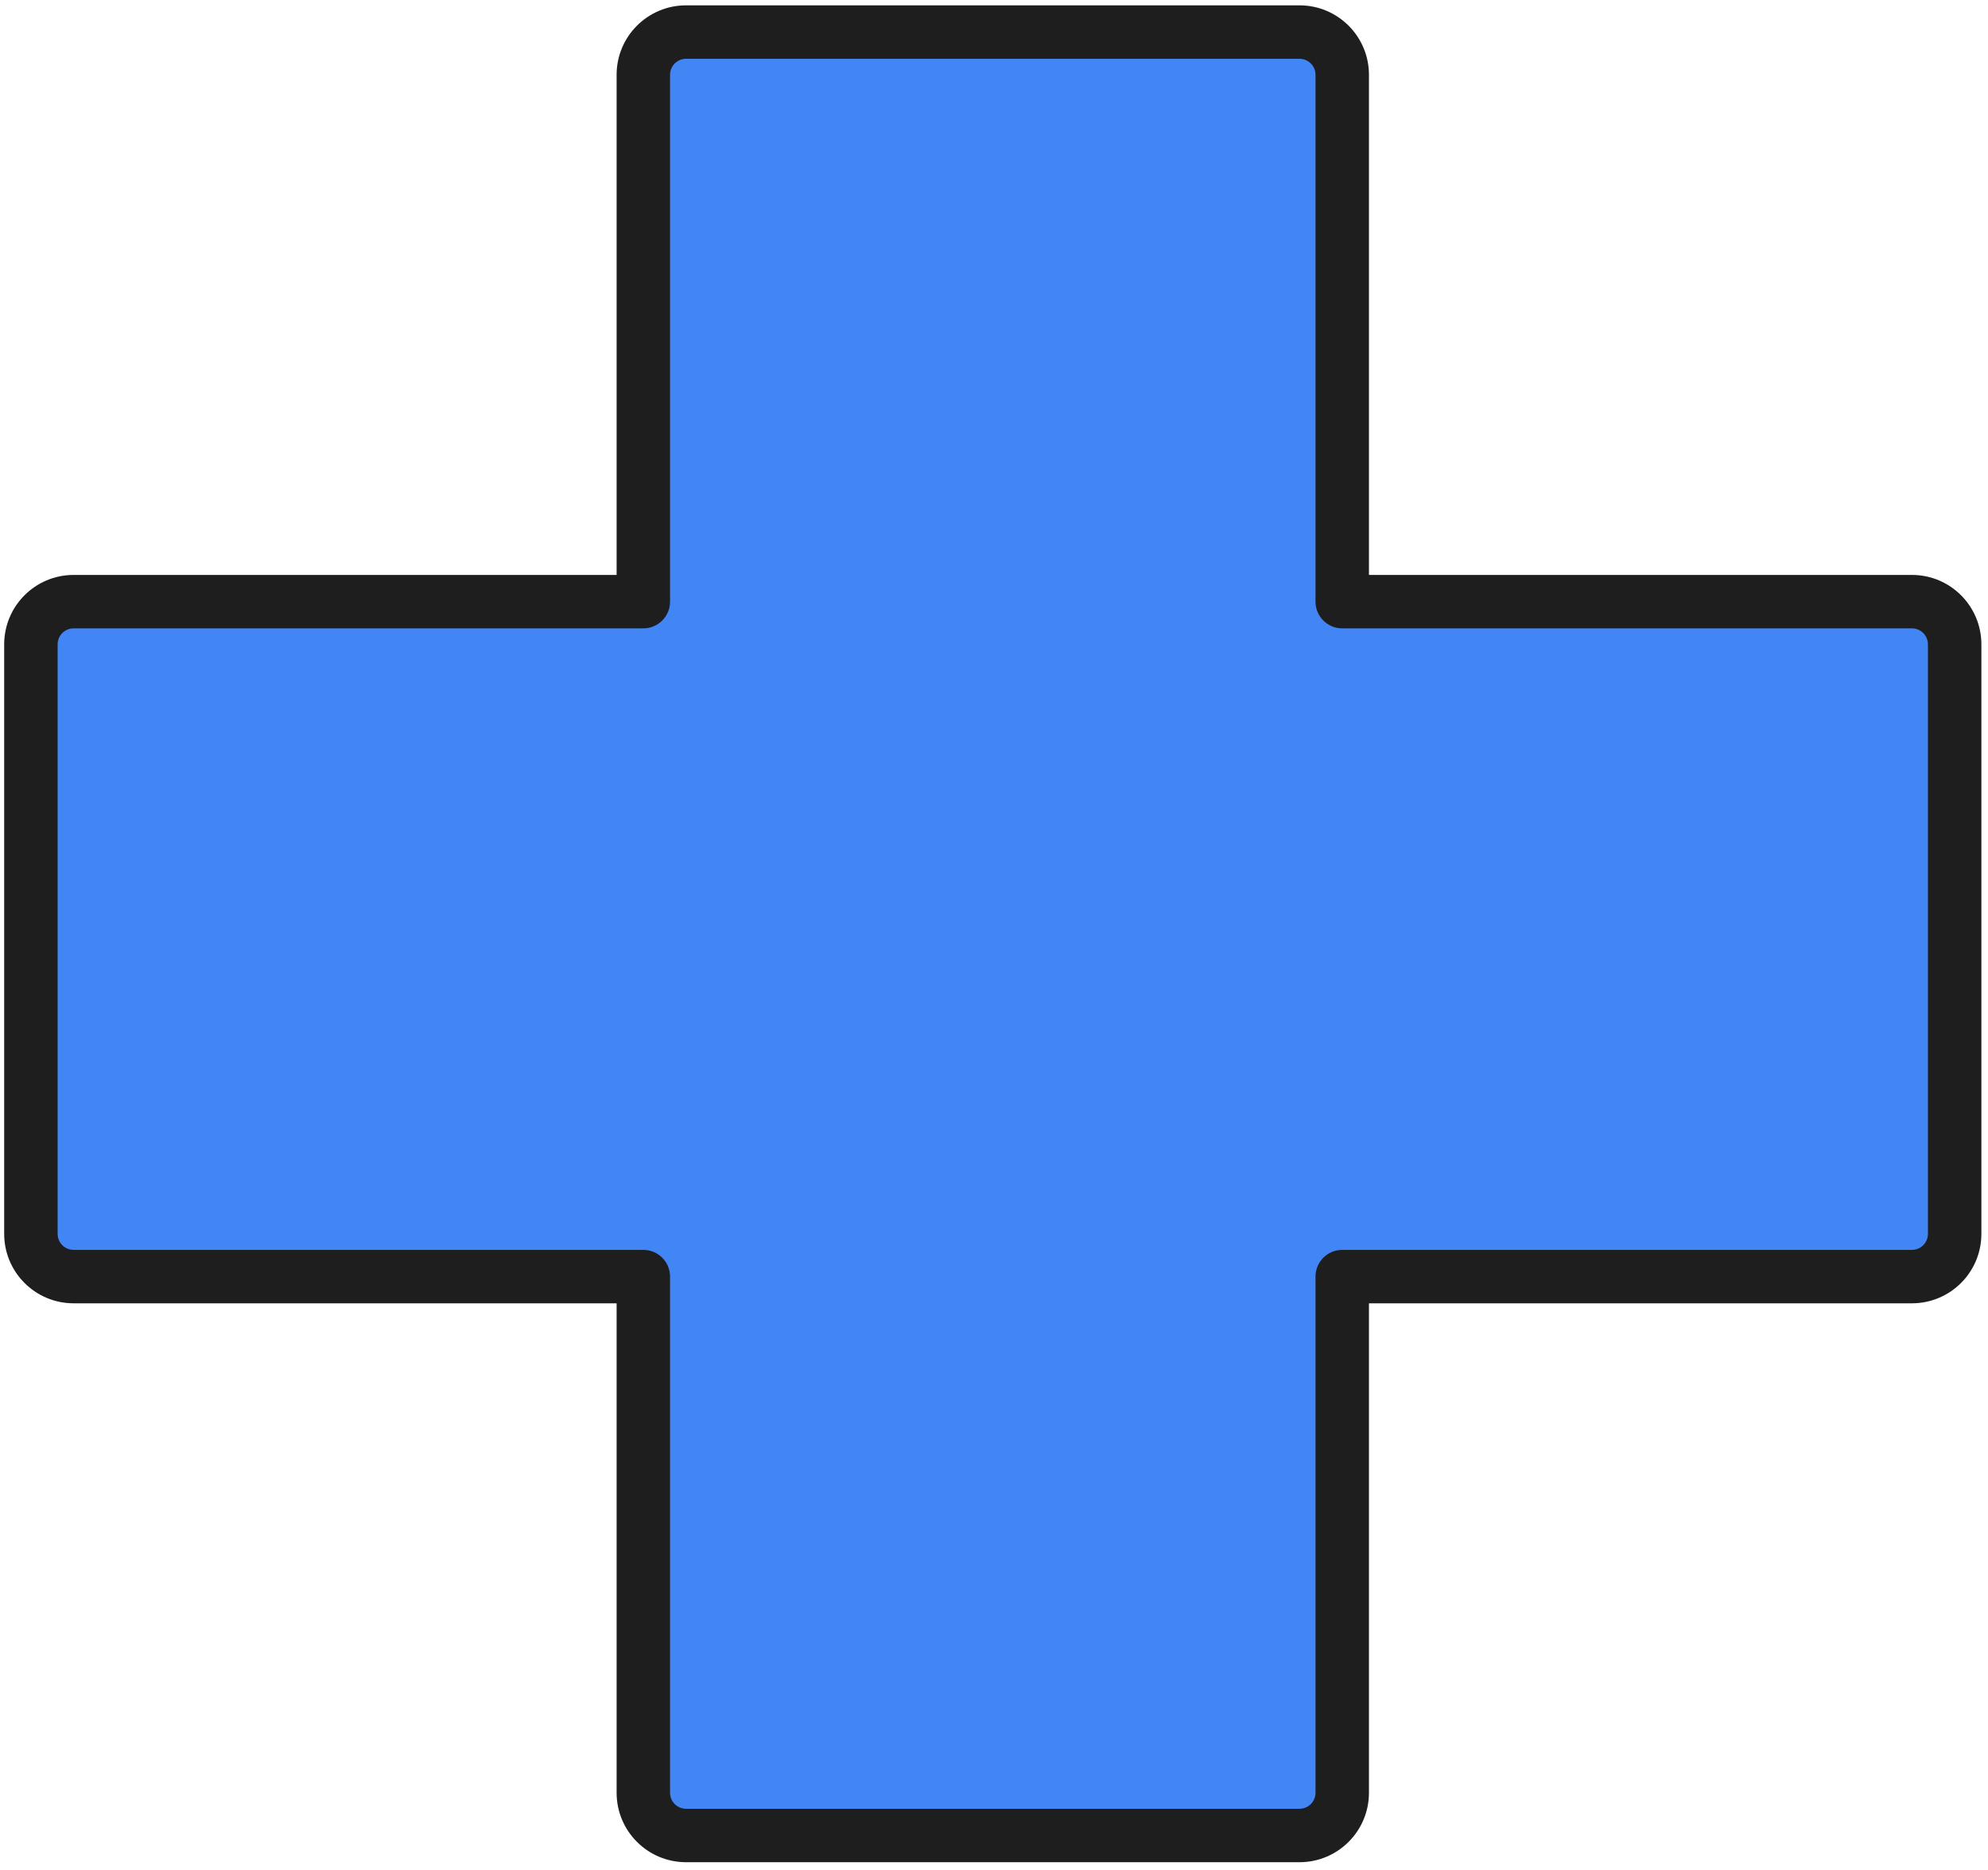 <svg width="186" height="175" viewBox="0 0 186 175" fill="none" xmlns="http://www.w3.org/2000/svg">
<path d="M178.881 56.3H125.581V7C125.581 4.79 123.791 3 121.581 3H64.191C61.981 3 60.191 4.79 60.191 7V56.3H6.891C4.681 56.3 2.891 58.09 2.891 60.3V115.46C2.891 117.67 4.681 119.46 6.891 119.46H60.191V167.76C60.191 169.97 61.981 171.76 64.191 171.76H121.581C123.791 171.76 125.581 169.97 125.581 167.76V119.46H178.881C181.091 119.46 182.881 117.67 182.881 115.46V60.3C182.881 58.09 181.091 56.3 178.881 56.3Z" fill="#4285F4"/>
<path fill-rule="evenodd" clip-rule="evenodd" d="M57.691 7C57.691 3.409 60.6 0.5 64.191 0.5H121.581C125.171 0.5 128.081 3.409 128.081 7V53.8H178.881C182.471 53.8 185.381 56.709 185.381 60.3V115.46C185.381 119.051 182.471 121.96 178.881 121.96H128.081V167.76C128.081 171.351 125.171 174.26 121.581 174.26H64.191C60.6 174.26 57.691 171.351 57.691 167.76V121.96H6.891C3.3 121.96 0.391 119.051 0.391 115.46V60.3C0.391 56.709 3.3 53.8 6.891 53.8H57.691V7ZM64.191 5.5C63.361 5.5 62.691 6.171 62.691 7V56.3C62.691 57.681 61.571 58.8 60.191 58.8H6.891C6.061 58.8 5.391 59.471 5.391 60.3V115.46C5.391 116.289 6.061 116.96 6.891 116.96H60.191C61.571 116.96 62.691 118.079 62.691 119.46V167.76C62.691 168.589 63.361 169.26 64.191 169.26H121.581C122.41 169.26 123.081 168.589 123.081 167.76V119.46C123.081 118.079 124.2 116.96 125.581 116.96H178.881C179.71 116.96 180.381 116.289 180.381 115.46V60.3C180.381 59.471 179.71 58.8 178.881 58.8H125.581C124.2 58.8 123.081 57.681 123.081 56.3V7C123.081 6.171 122.41 5.5 121.581 5.5H64.191Z" fill="#1E1E1E"/>
</svg>
